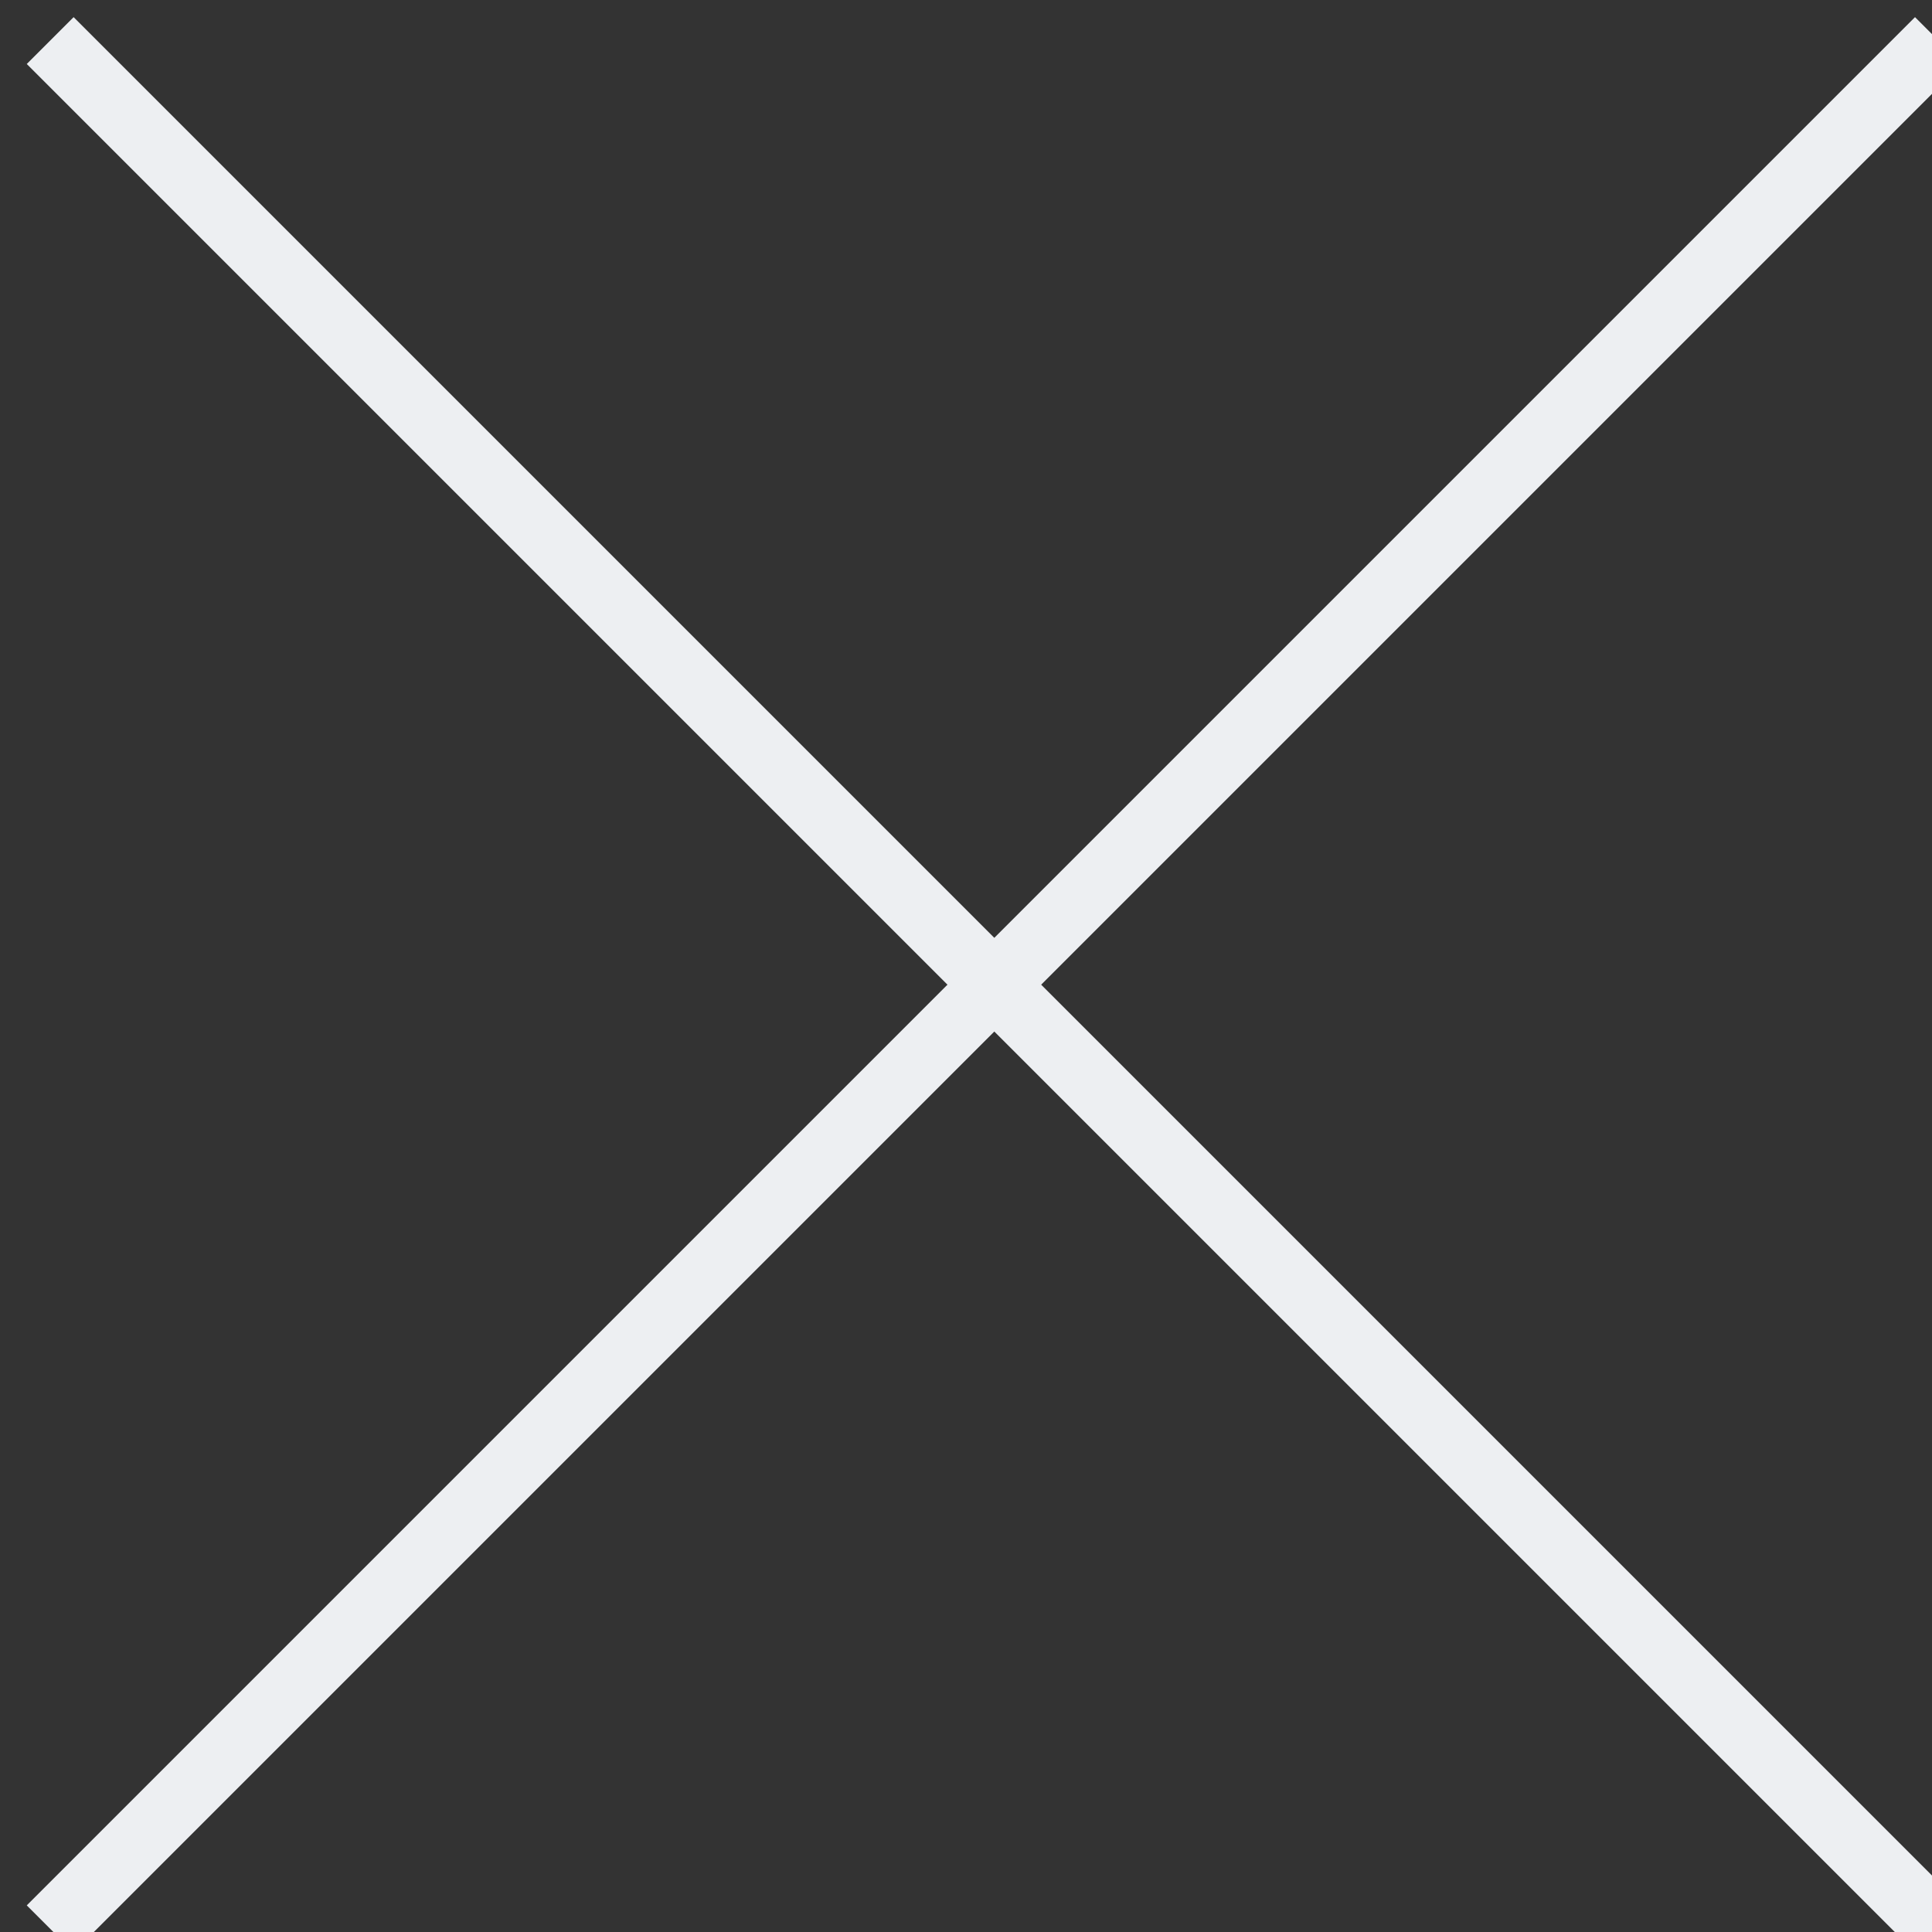 <?xml version="1.0" encoding="UTF-8" standalone="no"?>
<!-- Created with Inkscape (http://www.inkscape.org/) -->

<svg
   xmlns:dc="http://purl.org/dc/elements/1.1/"
   xmlns:cc="http://creativecommons.org/ns#"
   xmlns:rdf="http://www.w3.org/1999/02/22-rdf-syntax-ns#"
   xmlns:svg="http://www.w3.org/2000/svg"
   xmlns="http://www.w3.org/2000/svg"
   xmlns:sodipodi="http://sodipodi.sourceforge.net/DTD/sodipodi-0.dtd"
   xmlns:inkscape="http://www.inkscape.org/namespaces/inkscape"
   width="15.455mm"
   height="15.455mm"
   viewBox="0 0 15.455 15.455"
   version="1.1"
   id="svg8"
   inkscape:version="0.92.5 (2060ec1f9f, 2020-04-08)"
   sodipodi:docname="close.svg">
  <rect x="0" y="0" width="15.455" height="15.455" fill="#333333" stroke="none"/>
  <defs
     id="defs2" />
  <sodipodi:namedview
     id="base"
     pagecolor="#ffffff"
     bordercolor="#666666"
     borderopacity="1.0"
     inkscape:pageopacity="0.0"
     inkscape:pageshadow="2"
     inkscape:zoom="5.6"
     inkscape:cx="28.603492"
     inkscape:cy="12.521783"
     inkscape:document-units="mm"
     inkscape:current-layer="layer1"
     showgrid="false"
     inkscape:window-width="1848"
     inkscape:window-height="1043"
     inkscape:window-x="1992"
     inkscape:window-y="0"
     inkscape:window-maximized="1" />
  <g
     inkscape:label="Layer 1"
     inkscape:groupmode="layer"
     id="layer1"
     transform="translate(-79.963,-187.219)">
    <g
       id="Group_20"
       data-name="Group 20"
       transform="matrix(0.265,0,0,0.265,-56.243,100.226)">
      <line
         id="Line_24"
         data-name="Line 24"
         class="cls-13"
         x2="57"
         y2="57"
         transform="translate(515.5,329.5)"
         x1="0"
         y1="0"
         style="fill:none;stroke:#edeff2;stroke-width:2px" />
      <line
         id="Line_25"
         data-name="Line 25"
         class="cls-13"
         y1="57"
         x2="57"
         transform="translate(515.5,329.5)"
         x1="0"
         y2="0"
         style="fill:none;stroke:#edeff2;stroke-width:2px" />
    </g>
  </g>
</svg>

